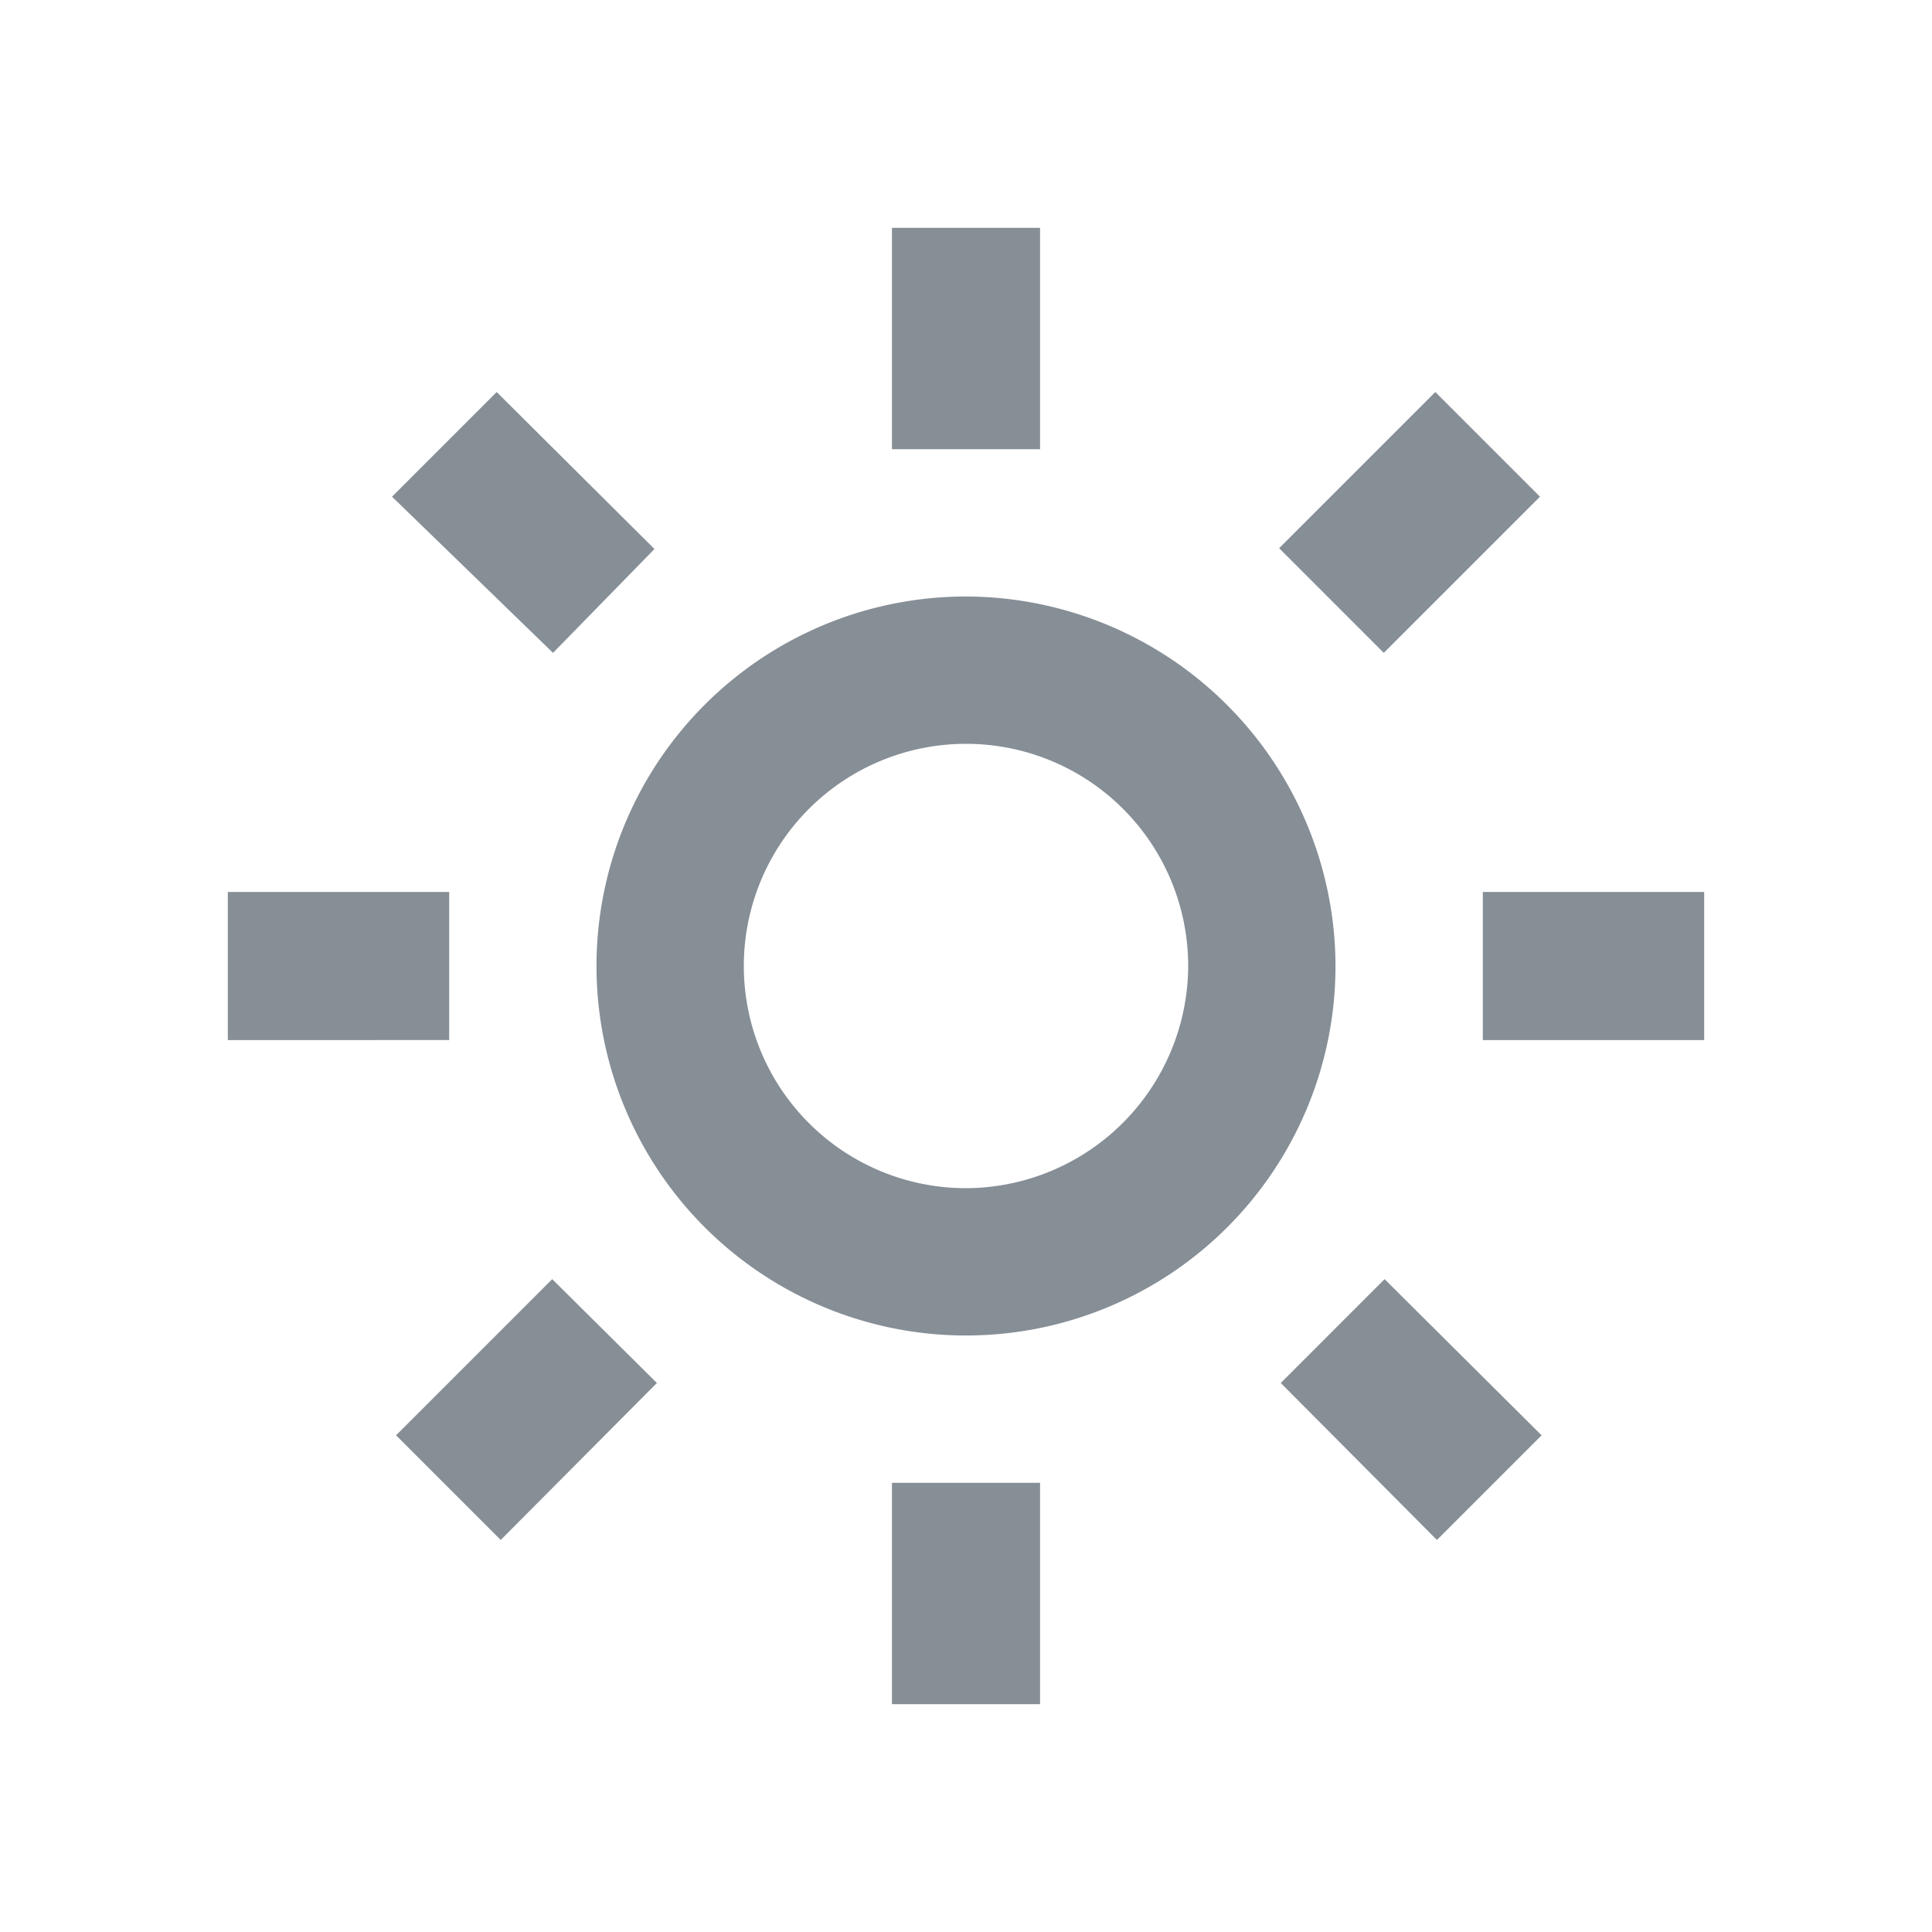 <svg data-name="Layer 1" xmlns="http://www.w3.org/2000/svg" viewBox="0 0 24 24"><defs><style>.cls-1{fill:#868e96;}</style></defs><path class="cls-1" d="M11.08,18.42h1.84v2.75H11.08ZM16.59,12A4.59,4.59,0,1,1,12,7.41,4.6,4.6,0,0,1,16.59,12Zm-1.83,0A2.76,2.76,0,1,0,12,14.76,2.77,2.77,0,0,0,14.76,12Zm3.66-.92v1.84h2.75V11.08Zm-12.84,0H2.83v1.84H5.58Zm7.34-8.25H11.08V5.58h1.84Zm-8,15,1.3,1.3,1.94-1.95-1.3-1.29ZM19.13,6.17l-1.3-1.3L15.89,6.81l1.3,1.3Zm-11,.65L6.17,4.87l-1.3,1.3,2,1.94Zm7.78,10.36,1.94,1.95,1.3-1.3-1.95-1.94Z"/></svg>